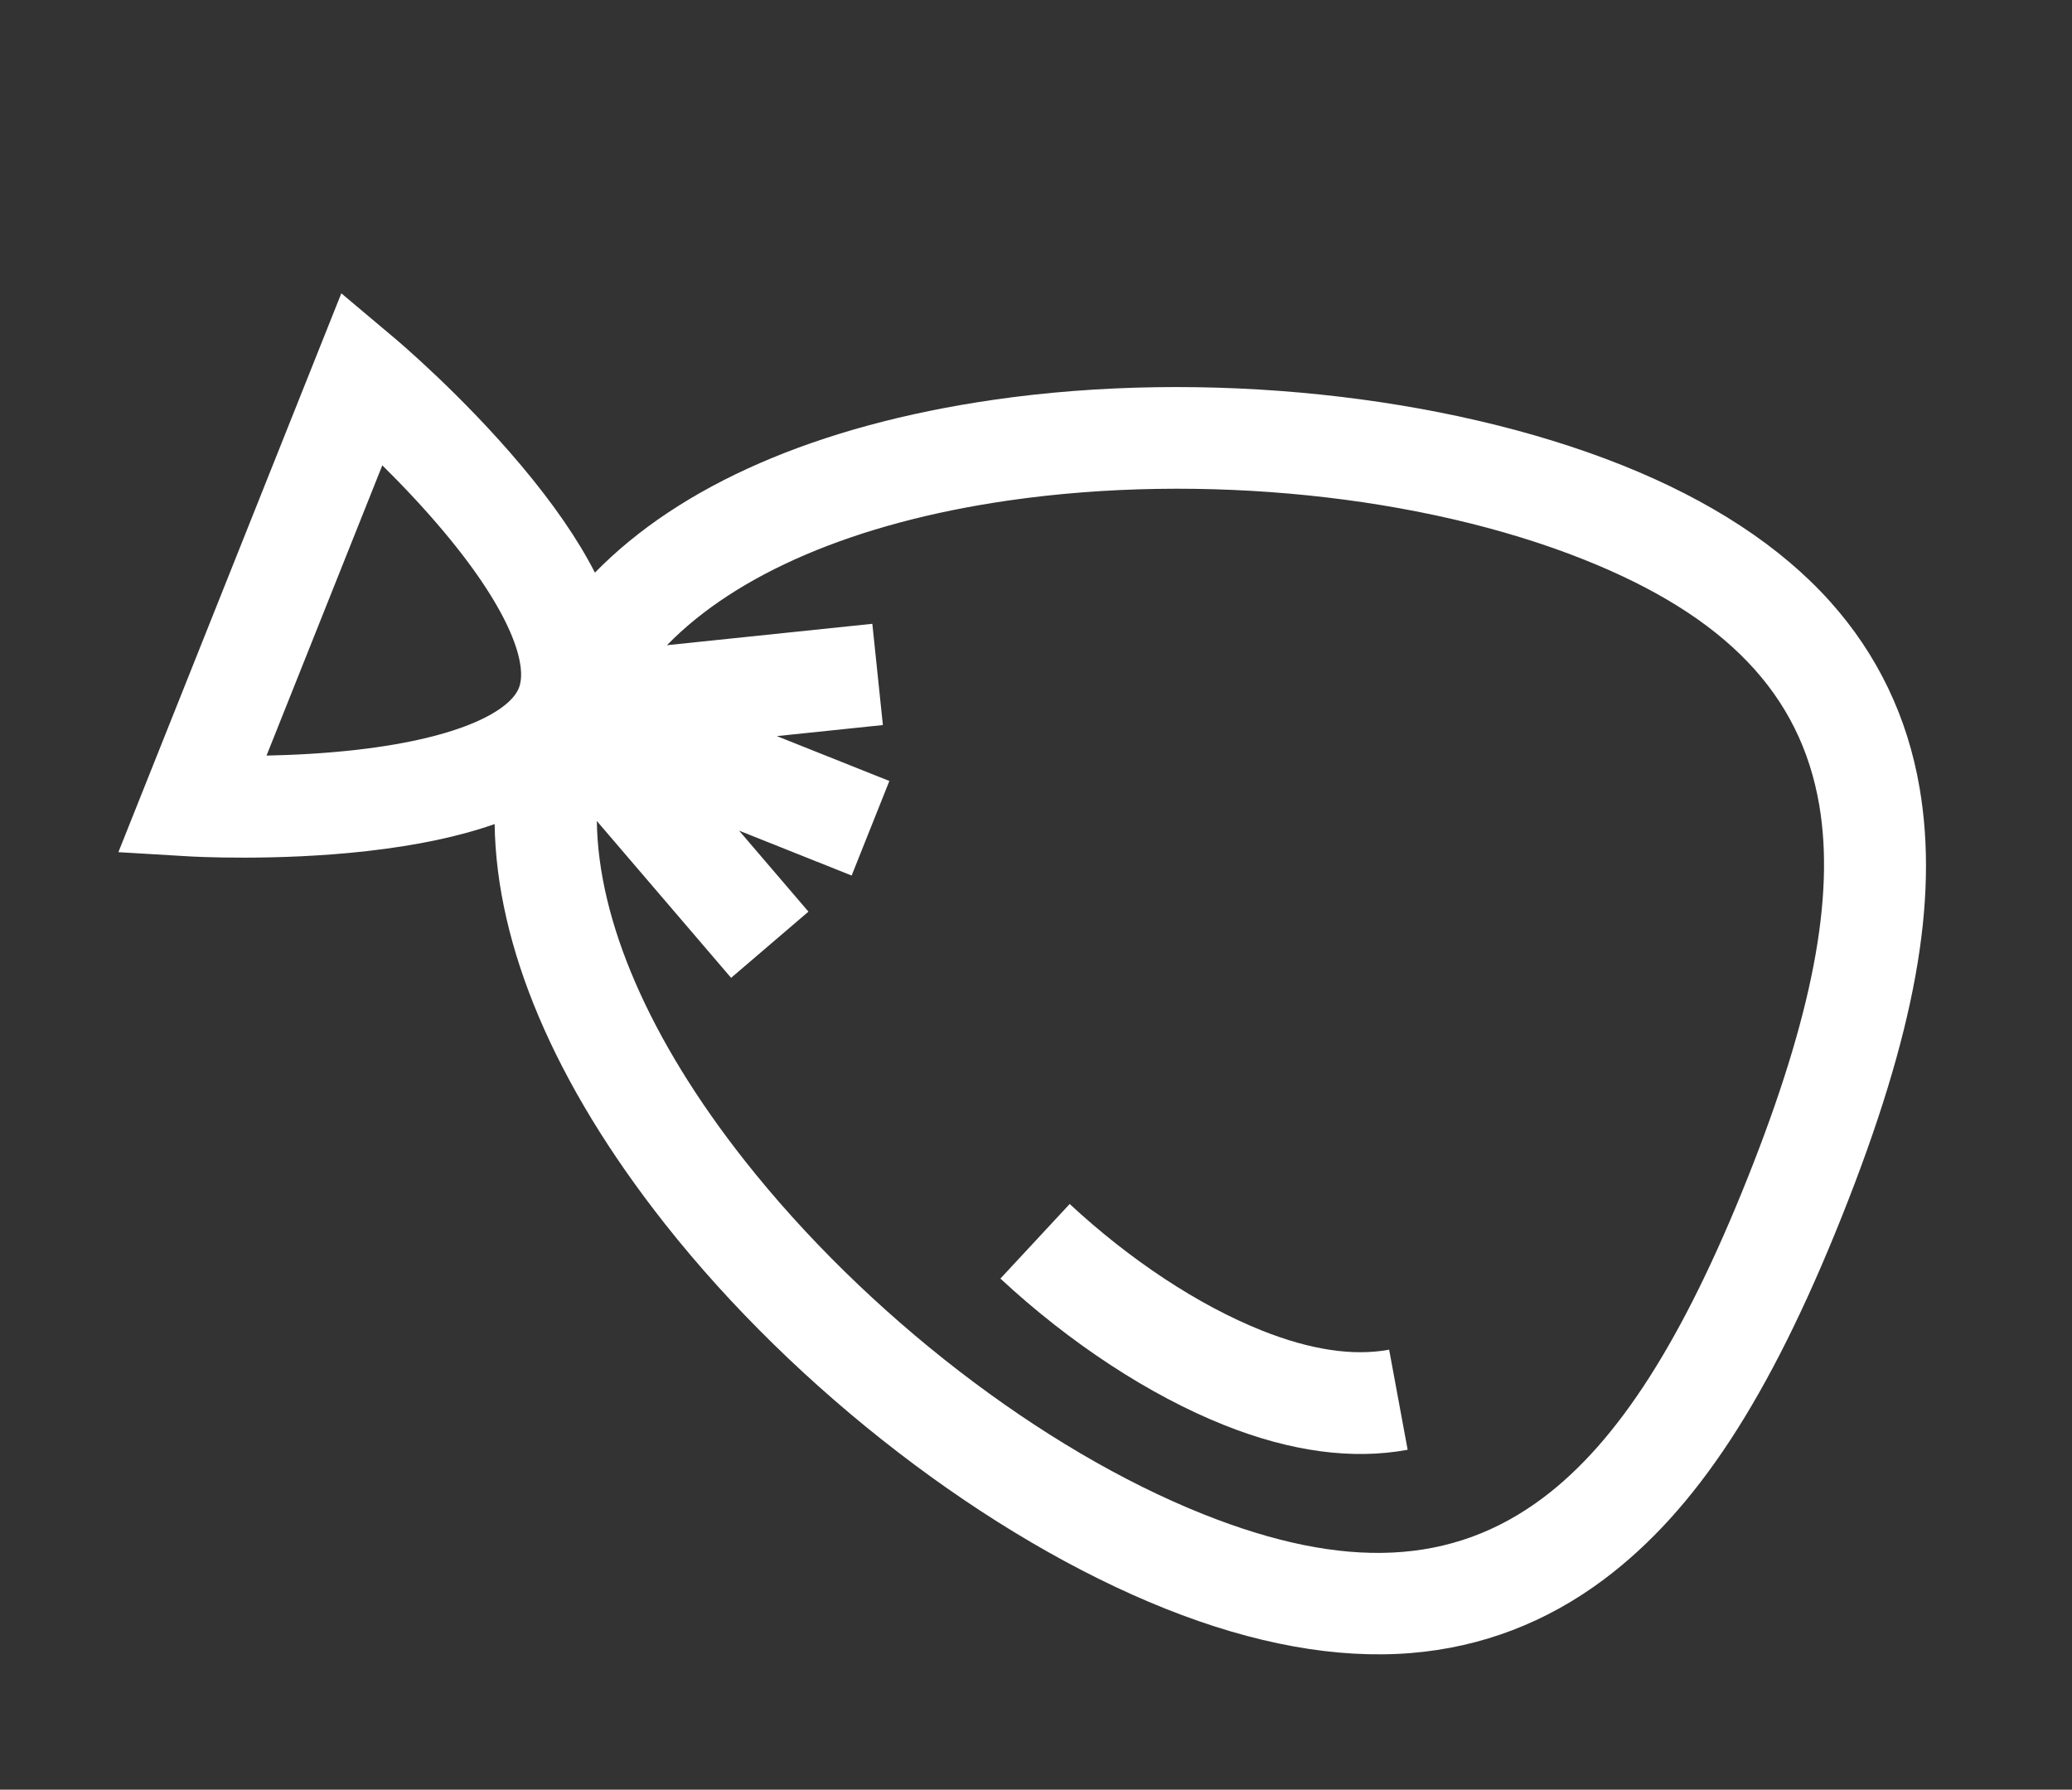 <?xml version="1.0" encoding="UTF-8"?> <svg xmlns="http://www.w3.org/2000/svg" width="705" height="609" viewBox="0 0 705 609" fill="none"><rect x="0" y="0" width="705" height="609" fill="#333333" stroke="none"/> <path d="M337.976 136.062C277.905 144.773 231.422 165.163 202.425 194.861C196.653 183.57 188.281 171.412 177.251 158.299C157.192 134.451 135.405 116.034 134.487 115.262L116.135 99.816L40.282 289.984L64.228 291.409C65.426 291.48 93.908 293.114 124.873 289.618C141.899 287.695 156.341 284.637 168.3 280.418C168.897 321.921 188.585 368.706 226.171 416.37C270.946 473.149 336.24 523.371 396.574 547.436C426.783 559.486 454.858 564.56 480.02 562.519C504.057 560.569 526.184 552.121 545.788 537.414C577.037 513.968 602.019 475.817 626.791 413.712C651.562 351.608 659.695 306.737 653.162 268.221C649.063 244.058 638.823 222.701 622.727 204.743C605.878 185.944 582.017 170.303 551.808 158.253C491.474 134.189 409.539 125.686 337.976 136.062V136.062ZM121.391 255.15C110.47 256.4 99.736 256.933 90.685 257.118L130.082 158.348C136.522 164.712 143.941 172.486 151.004 180.91C174.367 208.775 179.515 226.668 176.542 234.122C173.568 241.576 157.519 251.014 121.391 255.15V255.15ZM619.009 274.015C624.345 305.467 616.593 345.779 594.615 400.88C572.637 455.98 550.516 490.561 524.999 509.707C494.328 532.719 457.597 534.484 409.407 515.262C354.391 493.318 294.601 447.205 253.37 394.921C220.823 353.648 203.495 313.24 203.075 279.379L248.758 332.751L275.073 310.226L251.48 282.662L289.772 297.936L302.605 265.761L264.314 250.487L300.401 246.728L296.813 212.274L226.938 219.553C250.548 195.276 290.928 177.888 342.948 170.345C408.844 160.79 483.956 168.486 538.973 190.431C587.164 209.651 612.597 236.212 619.009 274.015V274.015Z" fill="white"></path> <path d="M340.388 435.088C364.105 457.115 391.16 474.827 416.571 484.963C439.211 493.994 460.2 496.814 478.956 493.346L472.657 459.284C460.431 461.545 445.878 459.359 429.405 452.789C407.866 444.197 384.625 428.898 363.961 409.707L340.388 435.088Z" fill="white"></path> </svg> 